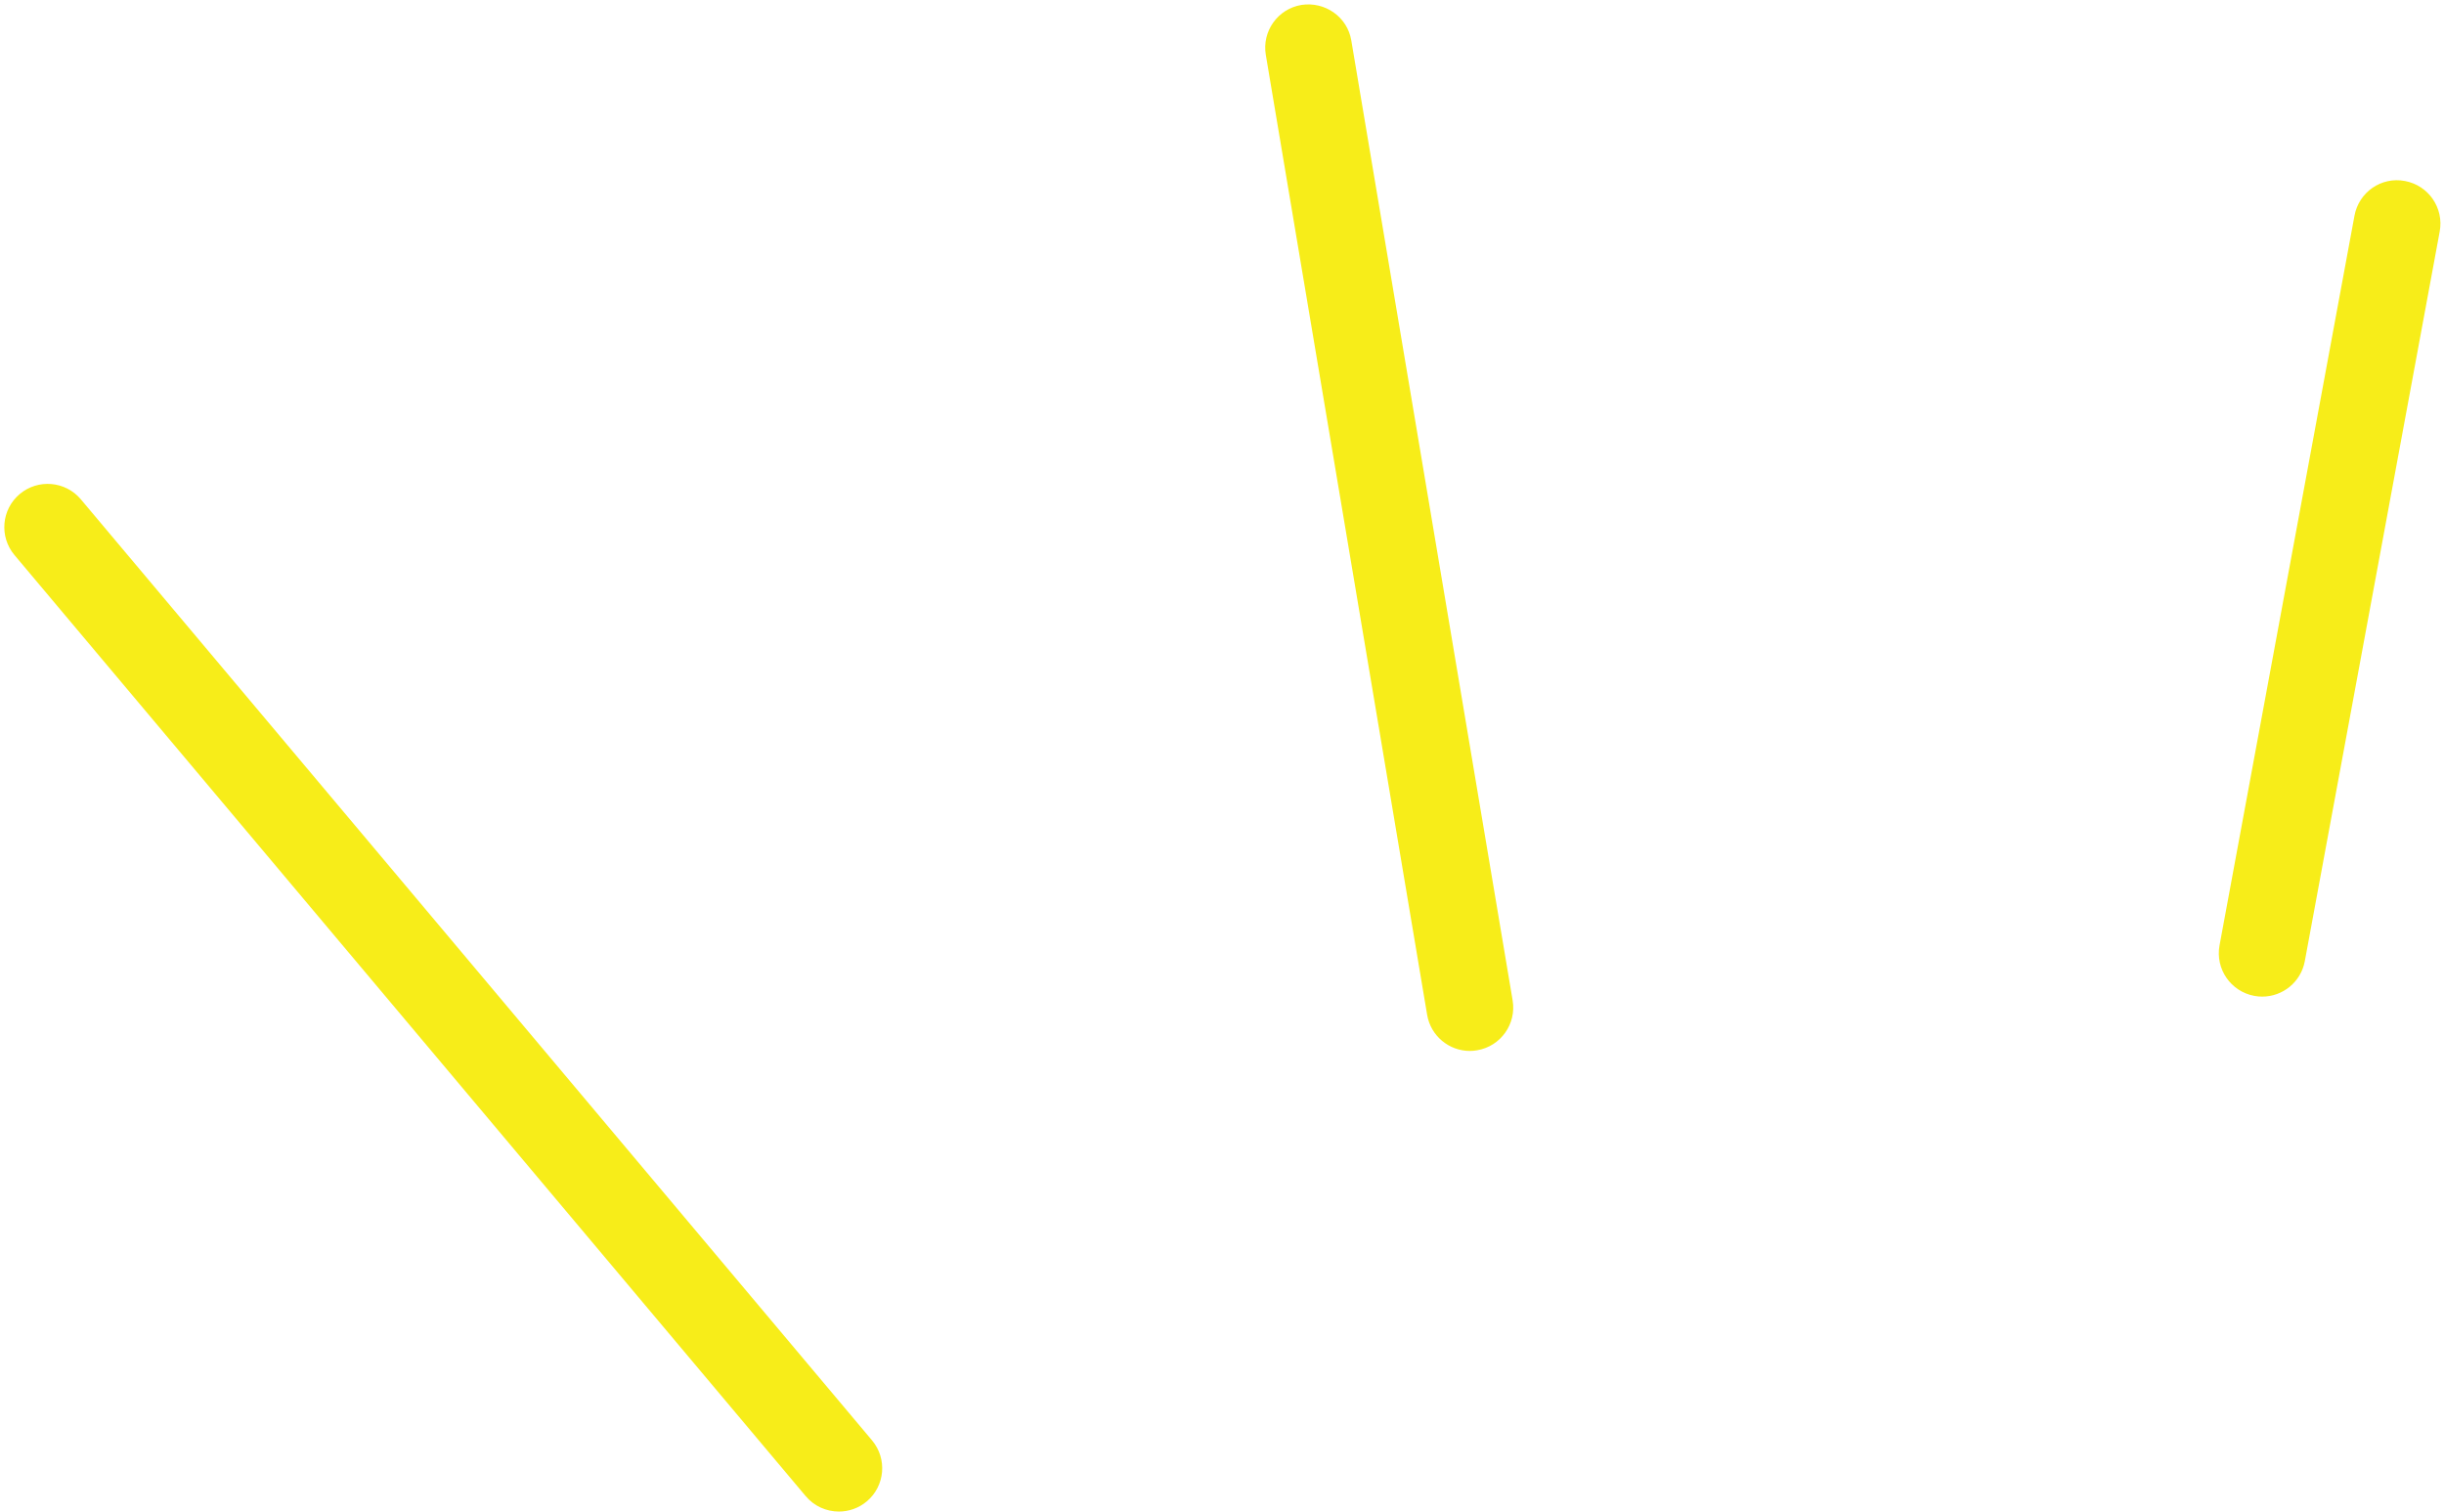 <?xml version="1.0" encoding="UTF-8" standalone="no"?><svg xmlns="http://www.w3.org/2000/svg" xmlns:xlink="http://www.w3.org/1999/xlink" fill="#000000" height="34.9" preserveAspectRatio="xMidYMid meet" version="1" viewBox="-0.1 -0.1 56.4 34.9" width="56.4" zoomAndPan="magnify"><g><g id="change1_1"><path d="M19.259,34.79c-0.285,0-0.568-0.121-0.766-0.356L0.234,12.712 c-0.355-0.423-0.301-1.054,0.122-1.409c0.423-0.354,1.054-0.3,1.409,0.122l18.259,21.722c0.355,0.423,0.301,1.054-0.122,1.409 C19.715,34.713,19.486,34.79,19.259,34.79z" fill="#f7ed19"/></g><g id="change1_2"><path d="M33.819,24.158c-0.479,0-0.903-0.346-0.985-0.834L29.111,1.166 c-0.091-0.545,0.276-1.061,0.821-1.152c0.545-0.084,1.061,0.275,1.152,0.82l3.723,22.157c0.091,0.545-0.276,1.061-0.821,1.152 C33.93,24.153,33.874,24.158,33.819,24.158z" fill="#f7ed19"/></g><g id="change1_3"><path d="M52.105,22.904c-0.06,0-0.121-0.005-0.183-0.017c-0.543-0.101-0.902-0.622-0.802-1.165L54.234,4.88 c0.1-0.543,0.617-0.907,1.165-0.802c0.543,0.101,0.902,0.622,0.802,1.165l-3.113,16.842 C52.999,22.567,52.579,22.904,52.105,22.904z" fill="#f7ed19"/></g></g></svg>